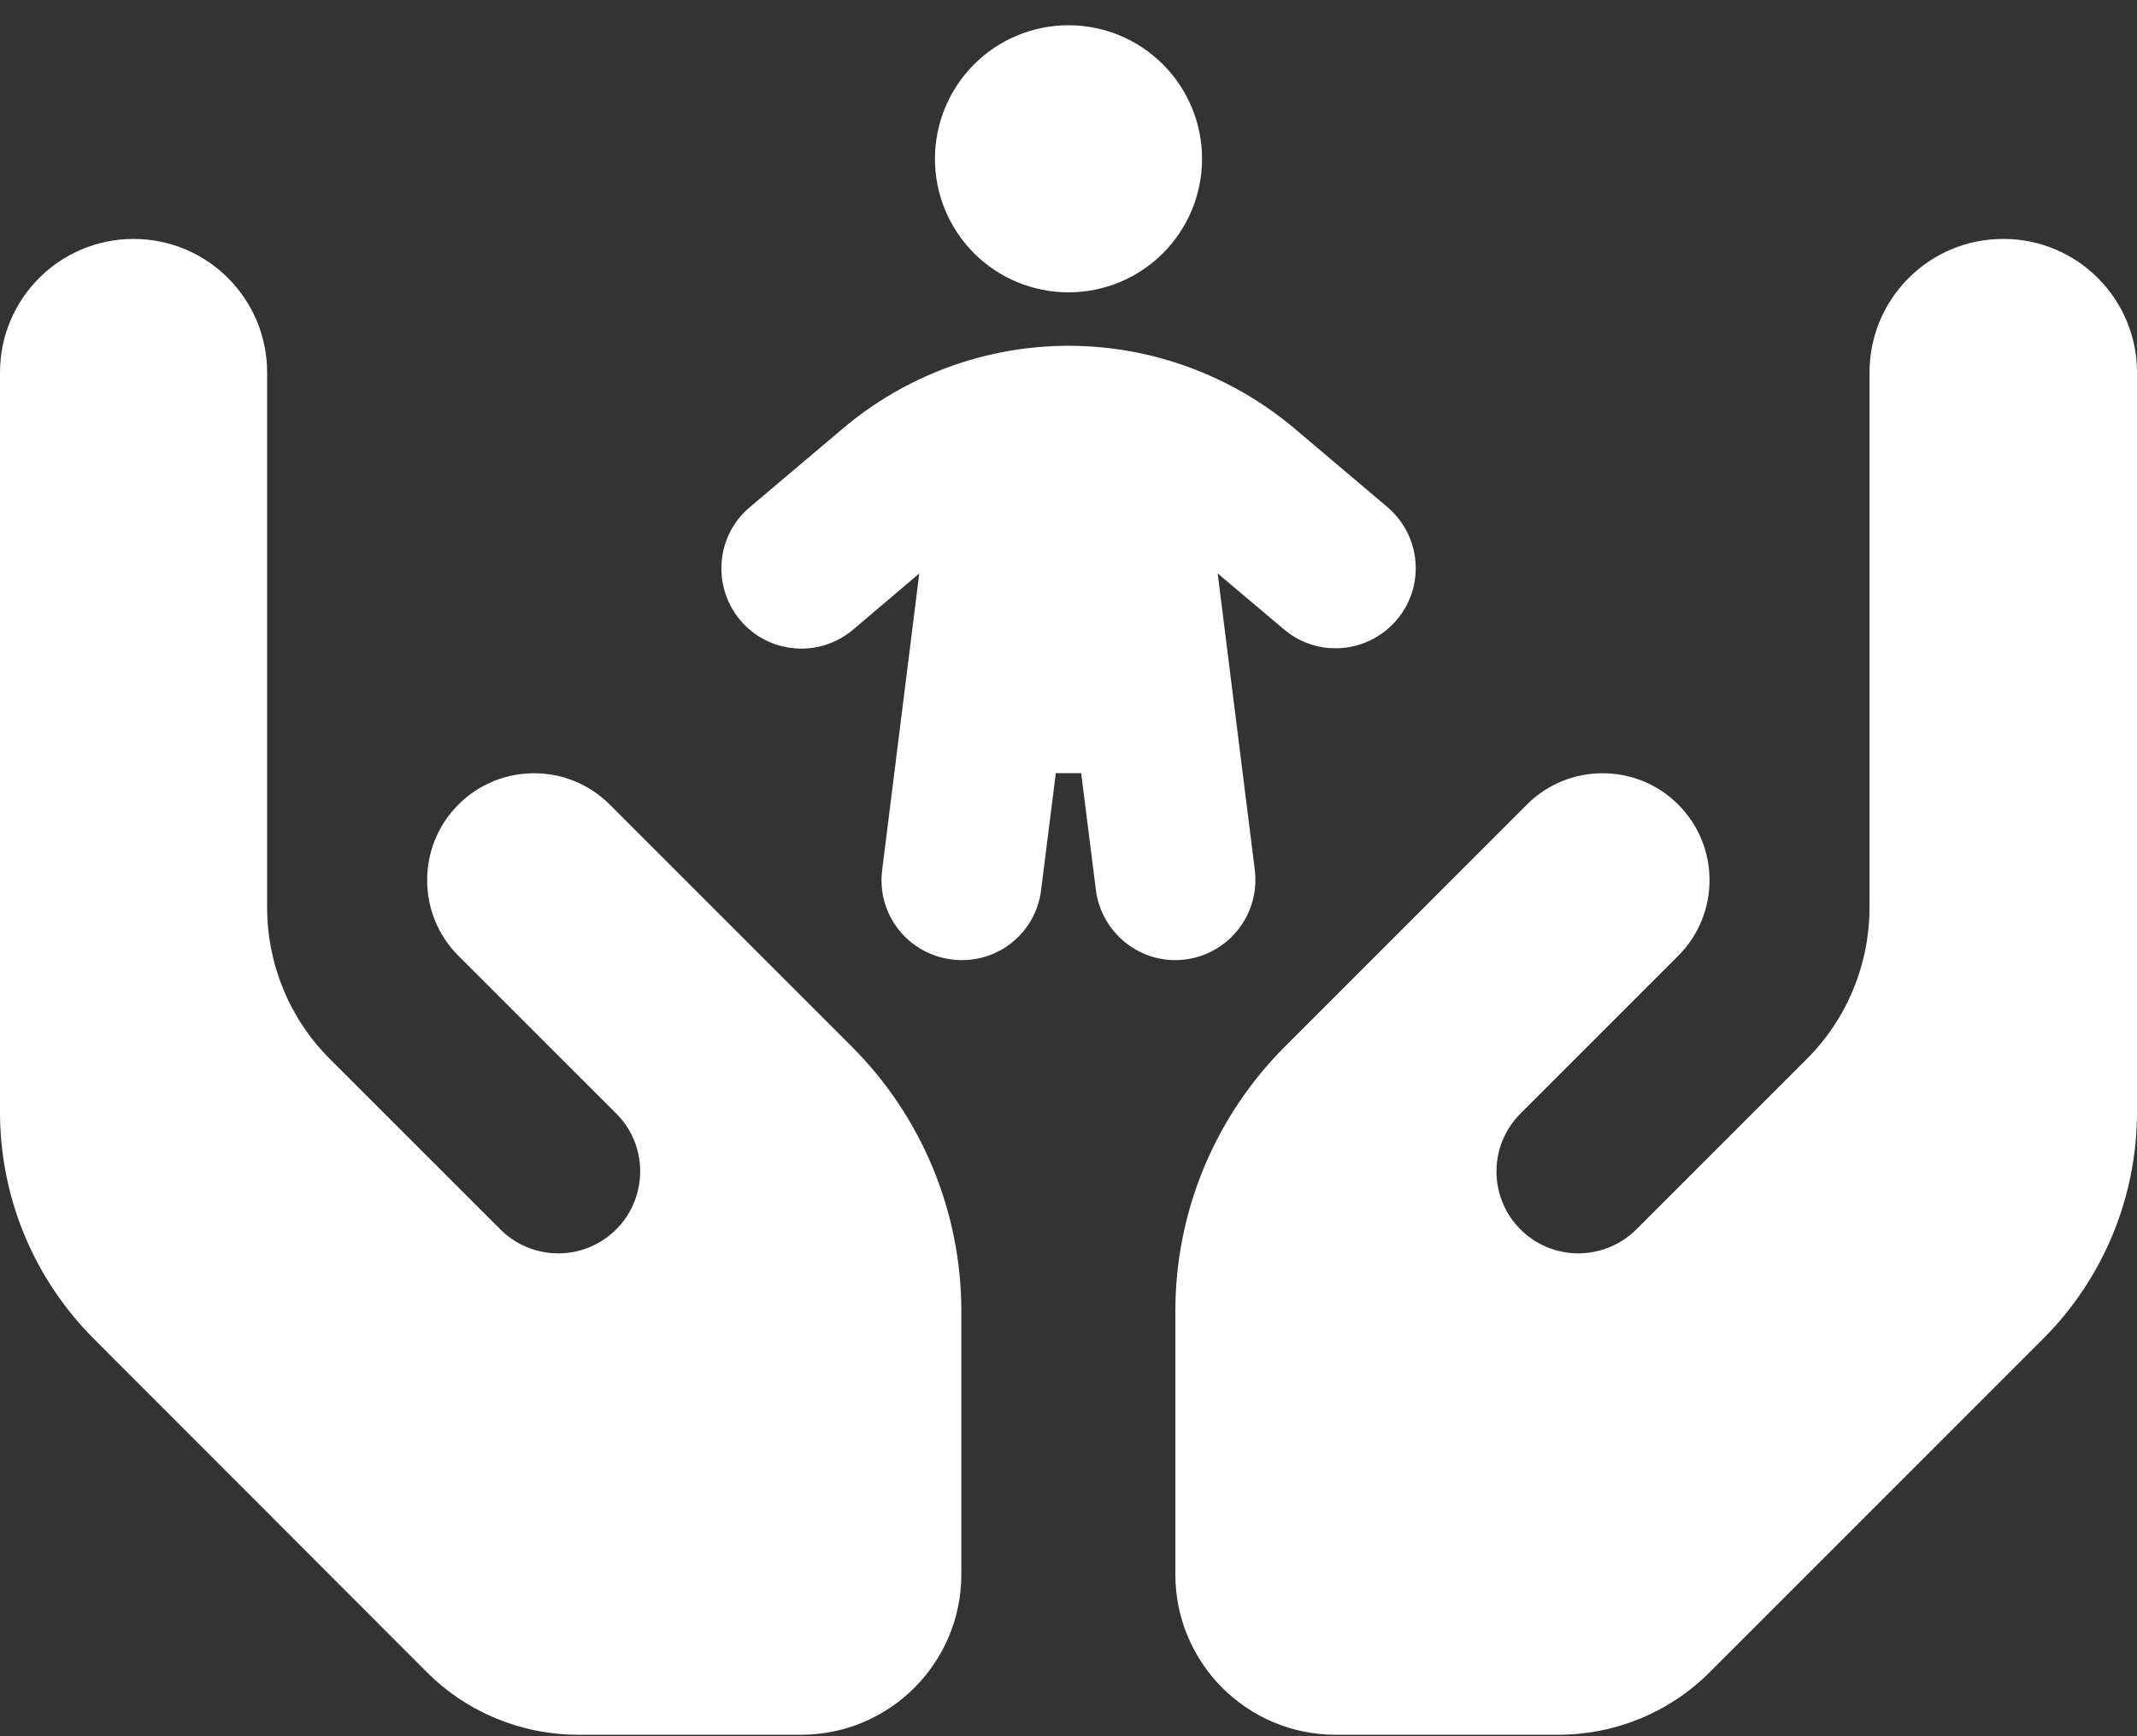 <svg width="48" height="39" viewBox="0 0 48 39" fill="none" xmlns="http://www.w3.org/2000/svg">
<rect x="0" y="0" width="48" height="39" fill="#333333" stroke="none"/>
<g clip-path="url(#clip0_72_14)">
<path d="M24 0.567C24.796 0.567 25.559 0.883 26.121 1.446C26.684 2.009 27 2.772 27 3.567C27 4.363 26.684 5.126 26.121 5.689C25.559 6.251 24.796 6.567 24 6.567C23.204 6.567 22.441 6.251 21.879 5.689C21.316 5.126 21 4.363 21 3.567C21 2.772 21.316 2.009 21.879 1.446C22.441 0.883 23.204 0.567 24 0.567ZM27.352 12.89L28.185 19.542C28.305 20.532 27.608 21.425 26.625 21.552C25.642 21.68 24.742 20.975 24.615 19.992L24.285 17.367H23.715L23.385 19.992C23.265 20.982 22.365 21.68 21.375 21.552C20.385 21.425 19.688 20.532 19.815 19.542L20.648 12.882L19.163 14.142C18.405 14.787 17.265 14.69 16.628 13.932C15.99 13.175 16.08 12.035 16.837 11.397L18.93 9.627C20.348 8.427 22.148 7.767 24 7.767C25.852 7.767 27.652 8.427 29.07 9.62L31.163 11.39C31.92 12.035 32.017 13.167 31.372 13.925C30.727 14.682 29.595 14.78 28.837 14.135L27.352 12.882V12.89ZM3 5.367C4.657 5.367 6 6.71 6 8.367V20.382C6 21.657 6.503 22.88 7.402 23.78L11.235 27.612C11.857 28.235 12.832 28.332 13.56 27.845C14.527 27.2 14.662 25.827 13.838 25.01L12.697 23.87L10.297 21.47C9.36 20.532 9.36 19.01 10.297 18.072C11.235 17.135 12.758 17.135 13.695 18.072L16.095 20.472L17.235 21.612L19.133 23.51C20.707 25.085 21.593 27.222 21.593 29.45V35.367C21.593 37.355 19.98 38.967 17.992 38.967H12.99C11.715 38.967 10.492 38.465 9.592 37.565L2.107 30.072C0.757 28.722 0 26.892 0 24.98V8.367C0 6.71 1.343 5.367 3 5.367ZM45 5.367C46.657 5.367 48 6.71 48 8.367V24.98C48 26.892 47.242 28.722 45.892 30.072L38.4 37.565C37.5 38.465 36.278 38.967 35.002 38.967H30C28.012 38.967 26.4 37.355 26.4 35.367V29.45C26.4 27.222 27.285 25.085 28.86 23.51L30.758 21.612L31.898 20.472L34.297 18.072C35.235 17.135 36.758 17.135 37.695 18.072C38.633 19.01 38.633 20.532 37.695 21.47L35.295 23.87L34.155 25.01C33.33 25.835 33.465 27.2 34.432 27.845C35.16 28.332 36.135 28.235 36.758 27.612L40.59 23.78C41.49 22.88 41.992 21.657 41.992 20.382V8.367C41.992 6.71 43.335 5.367 44.992 5.367H45Z" fill="white"/>
</g>
<defs>
<clipPath id="clip0_72_14">
<rect width="48" height="38.4" fill="white" transform="translate(0 0.567)"/>
</clipPath>
</defs>
</svg>

